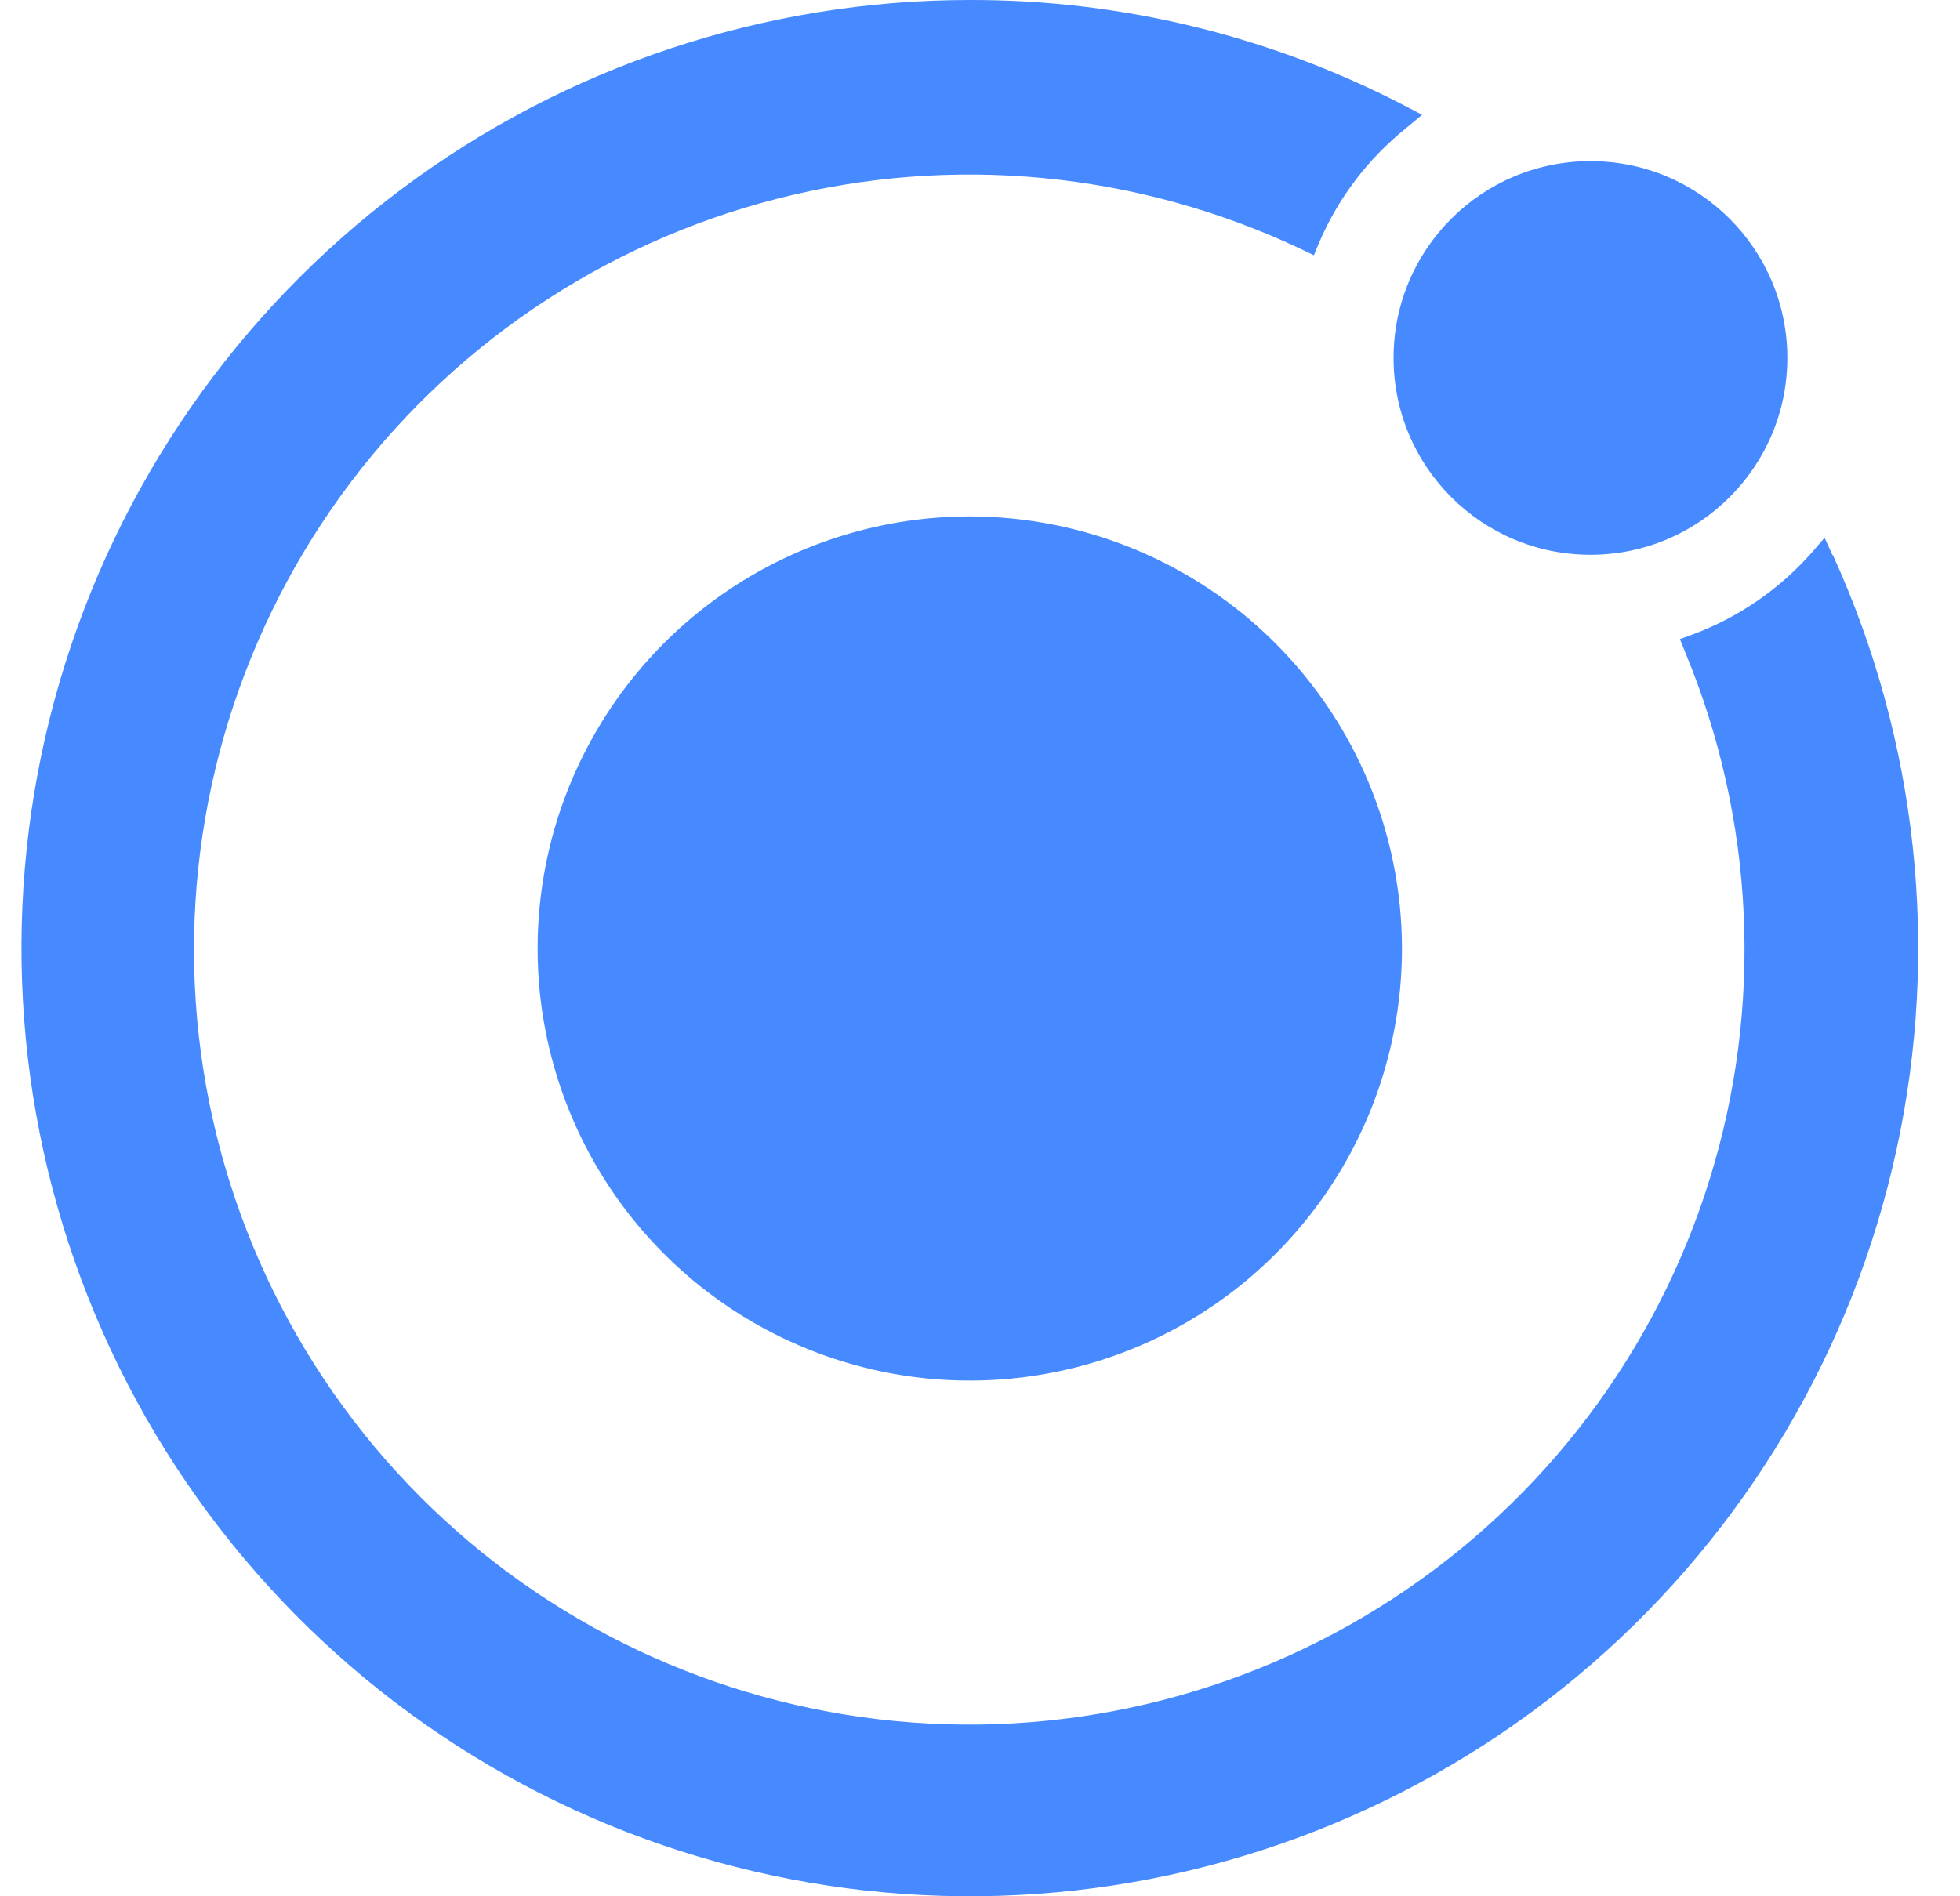 <svg width="31" height="30" viewBox="0 0 31 30" fill="none" xmlns="http://www.w3.org/2000/svg">
<path d="M15.339 8.17C13.987 8.17 12.665 8.571 11.541 9.322C10.417 10.073 9.541 11.141 9.023 12.39C8.506 13.639 8.371 15.013 8.634 16.339C8.898 17.665 9.549 18.883 10.505 19.839C11.461 20.795 12.679 21.446 14.005 21.71C15.331 21.974 16.706 21.838 17.955 21.321C19.204 20.804 20.271 19.928 21.023 18.803C21.774 17.679 22.174 16.358 22.174 15.006C22.172 13.193 21.451 11.456 20.17 10.175C18.889 8.893 17.151 8.172 15.339 8.17Z" fill="#478AFF"/>
<path d="M25.155 8.777C26.875 8.777 28.269 7.382 28.269 5.663C28.269 3.943 26.875 2.549 25.155 2.549C23.435 2.549 22.041 3.943 22.041 5.663C22.041 7.382 23.435 8.777 25.155 8.777Z" fill="#478AFF"/>
<path d="M28.988 8.793L28.858 8.507L28.654 8.744C28.143 9.323 27.498 9.767 26.774 10.037L26.57 10.111L26.652 10.315C27.752 12.96 27.891 15.906 27.045 18.642C26.2 21.379 24.423 23.733 22.023 25.296C19.624 26.86 16.752 27.534 13.907 27.201C11.063 26.869 8.424 25.552 6.449 23.477C4.474 21.402 3.288 18.702 3.096 15.844C2.904 12.987 3.719 10.152 5.398 7.832C7.078 5.512 9.517 3.853 12.292 3.144C15.066 2.434 18.002 2.718 20.59 3.946L20.781 4.038L20.865 3.834C21.17 3.125 21.645 2.502 22.248 2.02L22.493 1.816L22.214 1.671C20.09 0.567 17.731 -0.006 15.337 4.65436e-05C12.097 0.001 8.943 1.05 6.349 2.993C3.755 4.935 1.86 7.665 0.947 10.774C0.034 13.883 0.153 17.205 1.285 20.241C2.417 23.277 4.502 25.865 7.228 27.618C9.954 29.37 13.174 30.192 16.406 29.962C19.639 29.732 22.709 28.46 25.159 26.339C27.609 24.217 29.305 21.36 29.995 18.193C30.685 15.027 30.331 11.723 28.986 8.774L28.988 8.793Z" fill="#478AFF"/>
</svg>
